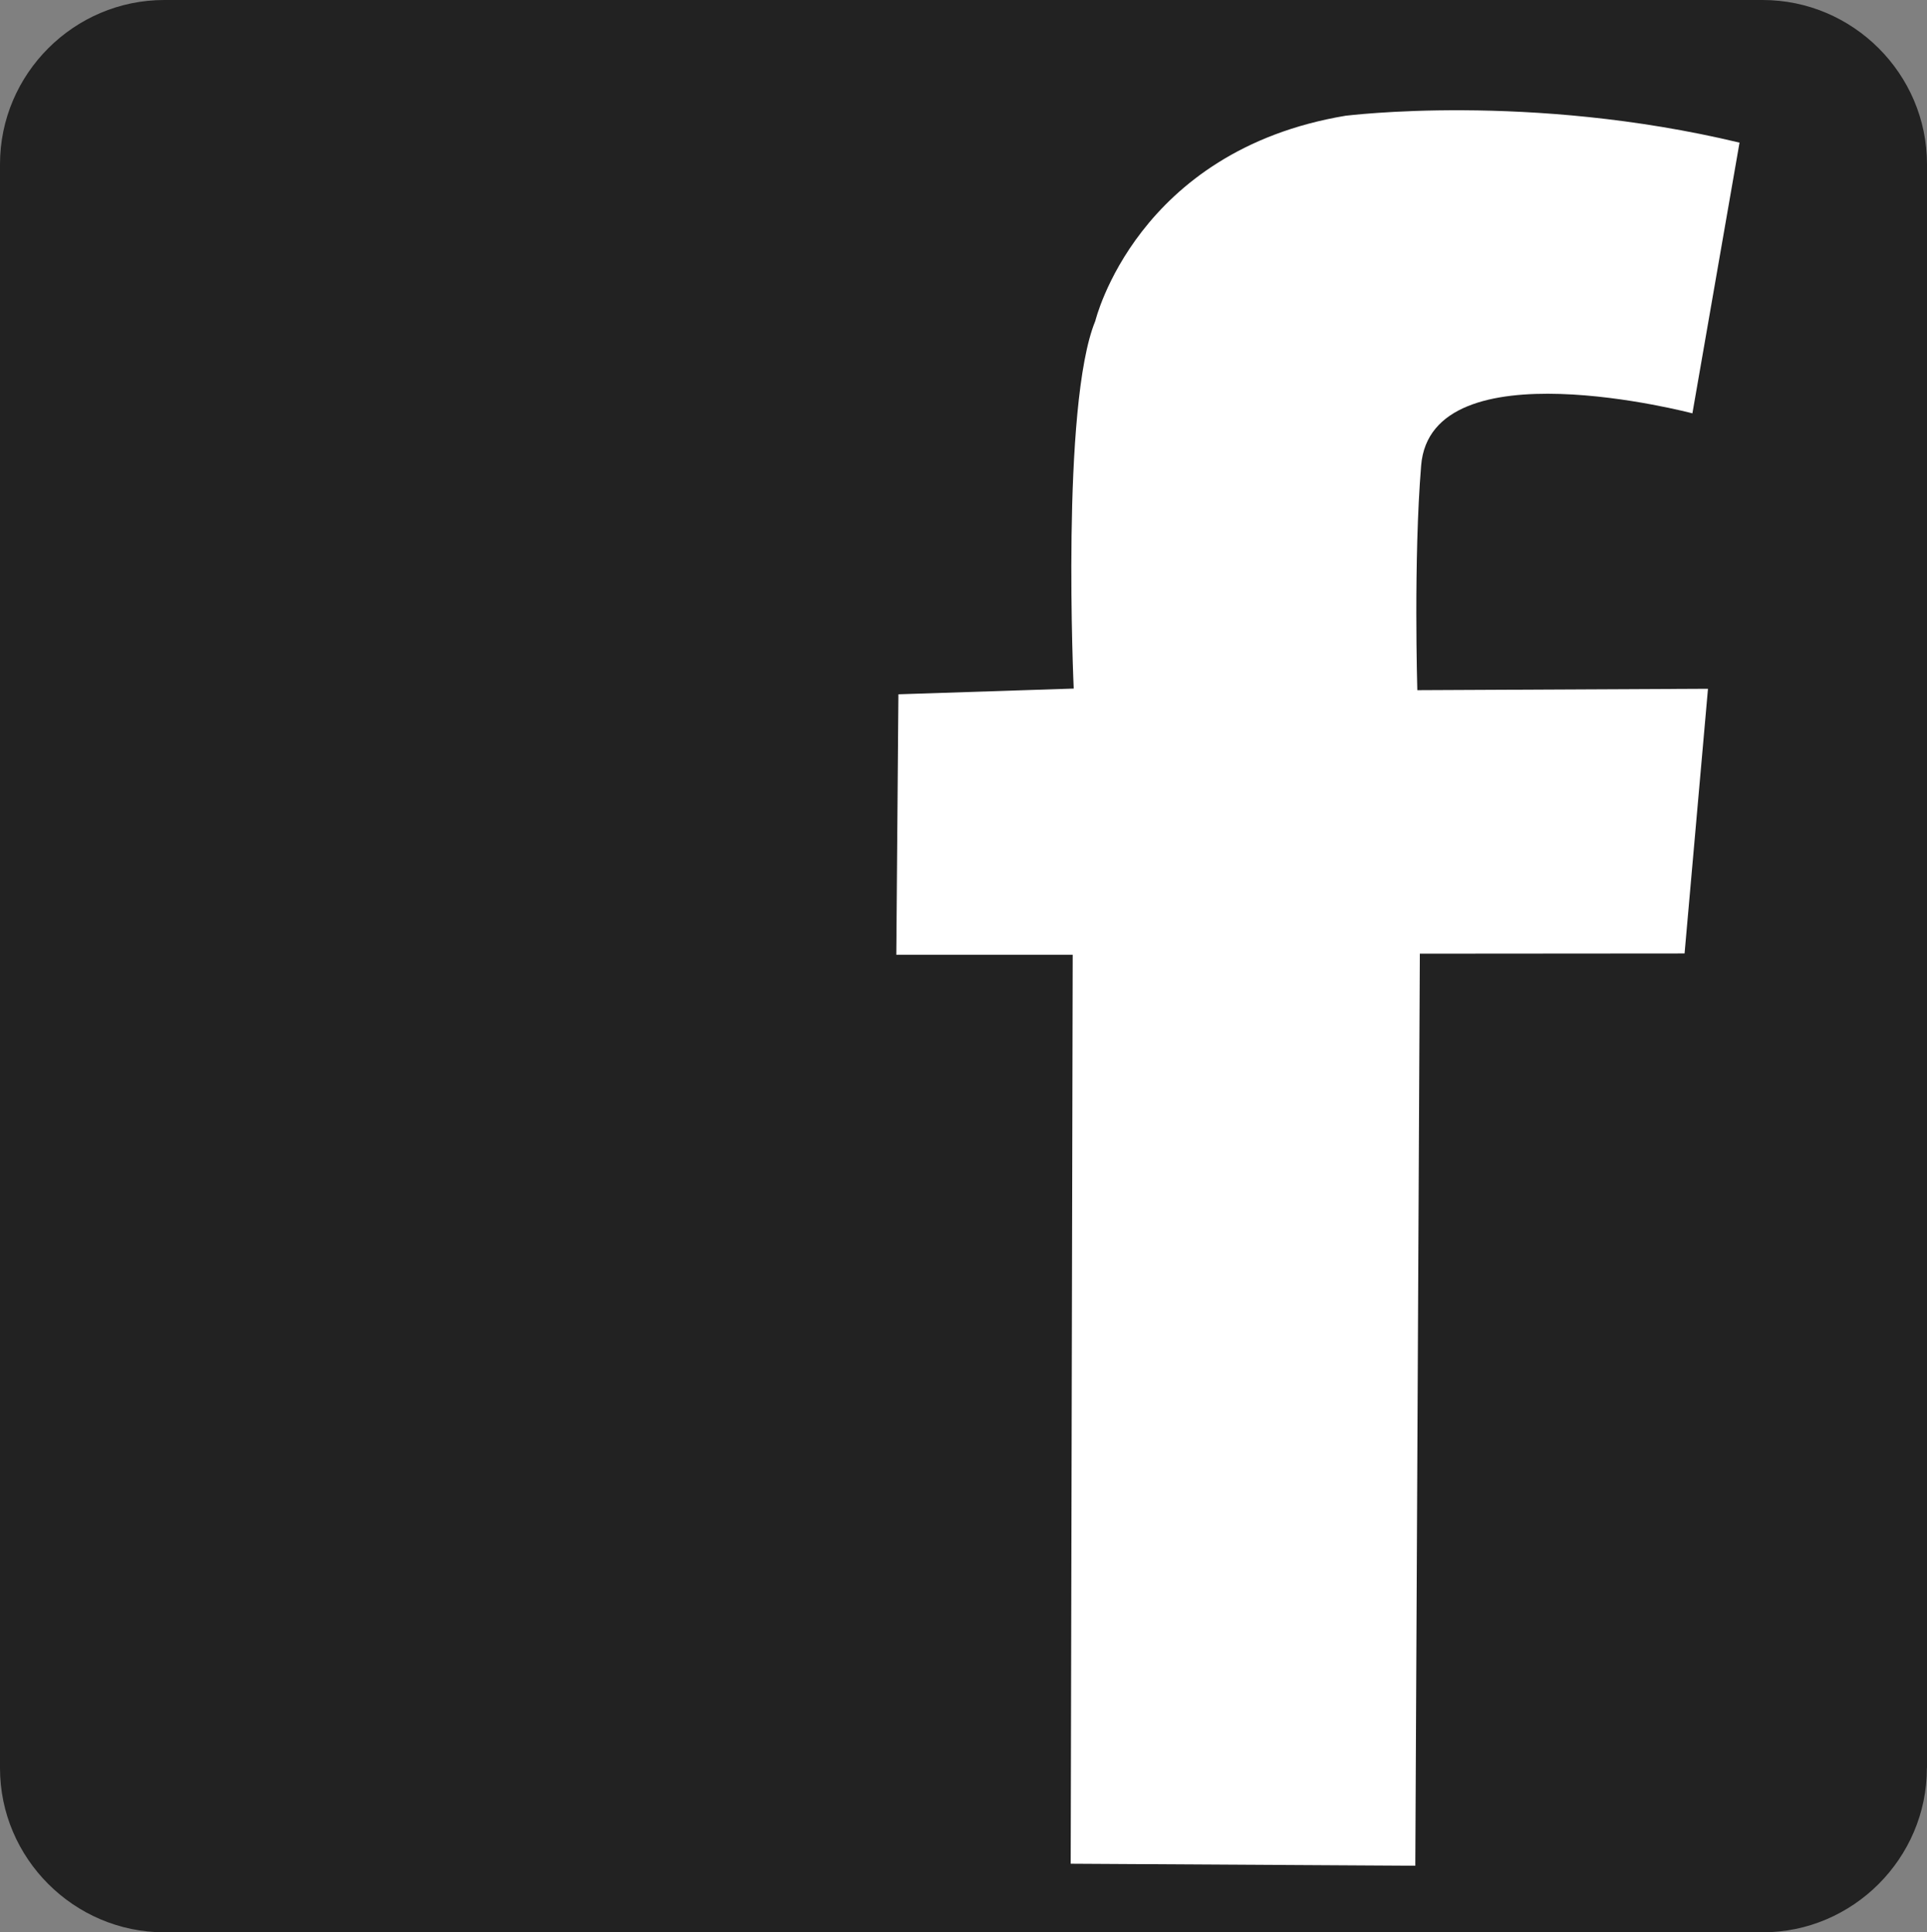 <?xml version="1.0" encoding="utf-8"?>
<!-- Generator: Adobe Illustrator 16.0.4, SVG Export Plug-In . SVG Version: 6.00 Build 0)  -->
<!DOCTYPE svg PUBLIC "-//W3C//DTD SVG 1.1//EN" "http://www.w3.org/Graphics/SVG/1.1/DTD/svg11.dtd">
<svg version="1.1" id="Capa_1" xmlns="http://www.w3.org/2000/svg" xmlns:xlink="http://www.w3.org/1999/xlink" x="0px" y="0px"
	 width="19.18px" height="19.236px" viewBox="0 0 19.18 19.236" enable-background="new 0 0 19.18 19.236" xml:space="preserve">
<rect x="0" y="0" width="19.18" height="19.236" fill="#808080" stroke="none"/>
<g>
	<g>
		<path fill="#222222" d="M19.179,17.602c0,0.897-0.735,1.635-1.636,1.635H1.635C0.736,19.236,0,18.5,0,17.602V1.635
			C0,0.736,0.736,0,1.635,0h15.909c0.899,0,1.636,0.736,1.636,1.635V17.602z"/>
	</g>
	<path fill="#FFFFFF" d="M17.314,1.42l-0.469,2.695c0,0-2.603-0.688-2.7,0.52c-0.077,0.939-0.038,2.236-0.038,2.236L17,6.857
		l-0.233,2.635l-2.635,0.002l-0.045,9.08l-3.43-0.02l0.02-9.049H8.921l0.021-2.593l1.745-0.057c0,0-0.129-2.828,0.215-3.66
		c0,0,0.408-1.695,2.492-2.043C13.394,1.154,15.213,0.916,17.314,1.42z"/>
</g>
</svg>
